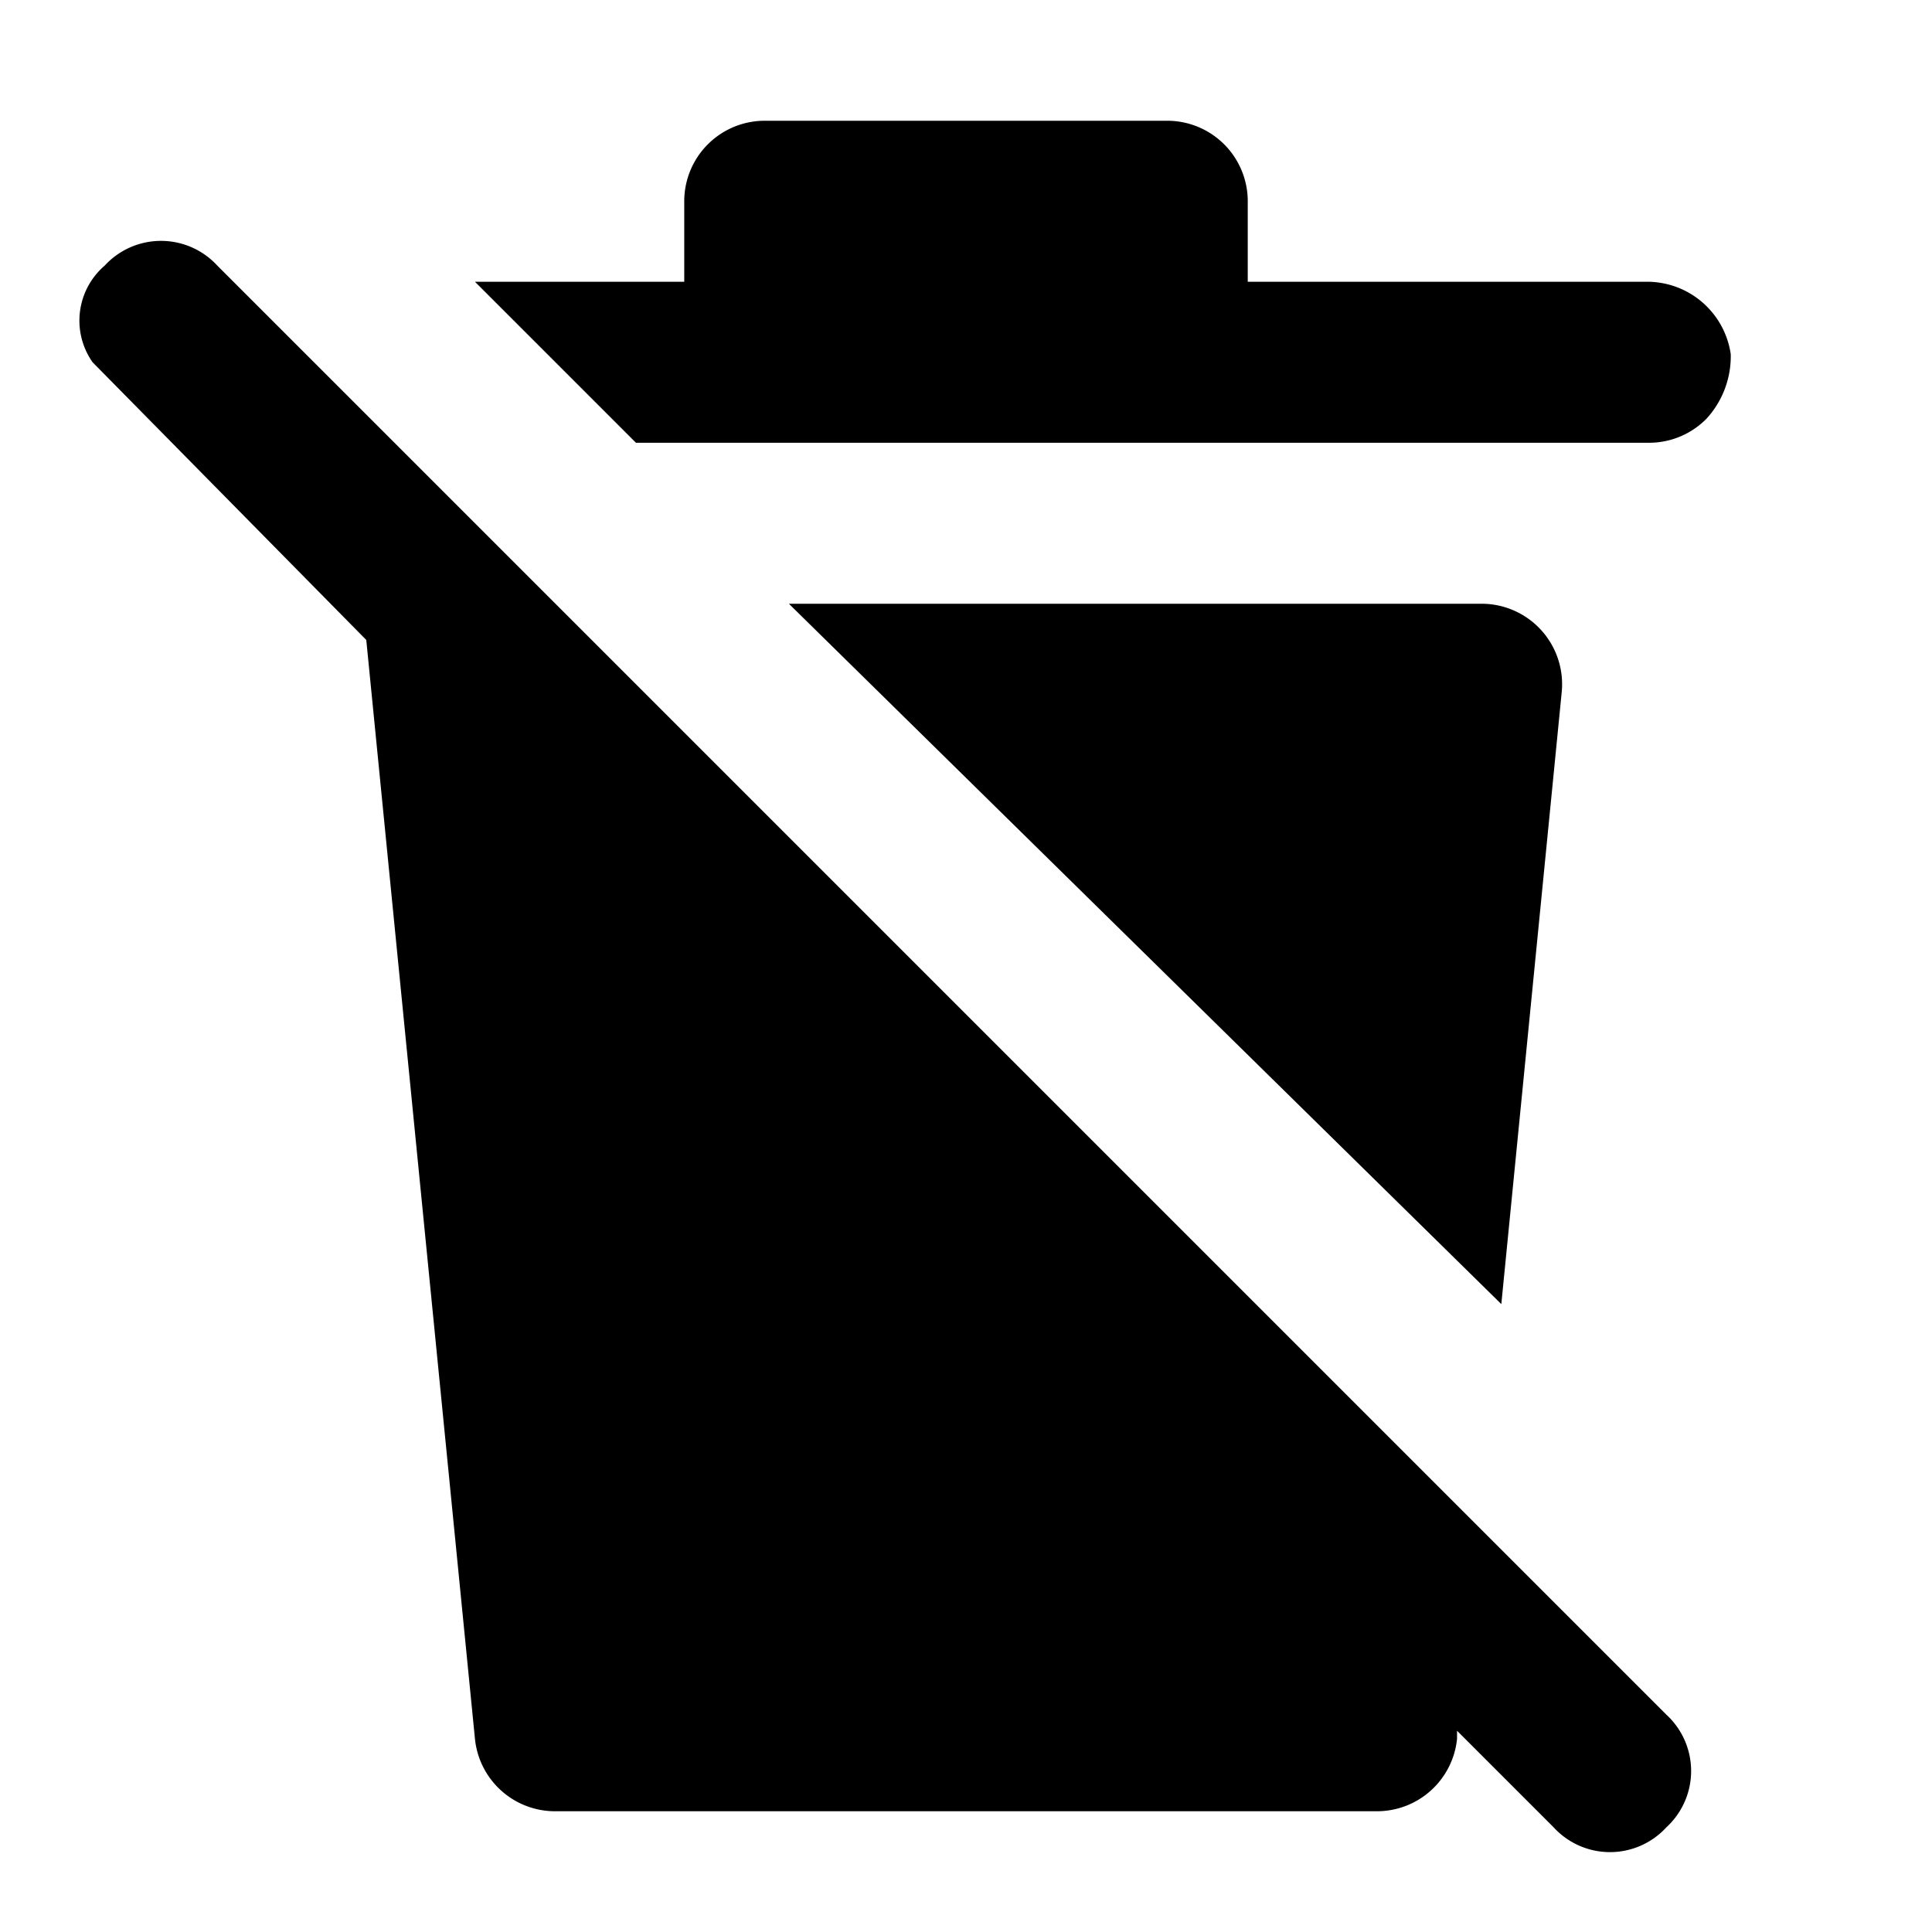 <svg xmlns="http://www.w3.org/2000/svg" width="48" height="48" viewBox="0 0 48 48">
  <title>trash-disable-solid</title>
  <g id="Layer_2" data-name="Layer 2">
    <g id="invisible_box" data-name="invisible box">
      <rect width="48" height="48" fill="none"/>
    </g>
    <g id="icons_Q2" data-name="icons Q2">
      <g>
        <path d="M41.4,42.6l-36-36a1.9,1.9,0,0,0-2.8,0A1.8,1.8,0,0,0,2.3,9l6.8,6.9,2.7,27.3a2,2,0,0,0,2,1.8H34.2a2,2,0,0,0,2-1.8V43l2.4,2.4a1.9,1.9,0,0,0,2.8,0A1.9,1.9,0,0,0,41.4,42.6Z"/>
        <path d="M43,8.8a2.3,2.3,0,0,1-.6,1.6A2,2,0,0,1,41,11H15.8l-4-4H17V5a2,2,0,0,1,2-2H29a2,2,0,0,1,2,2V7h9.9A2.1,2.1,0,0,1,43,8.8Z"/>
        <path d="M36.8,15H19.6L37.3,32.4l1.5-15.2A2,2,0,0,0,36.8,15Z"/>
      </g>
    </g>
  </g>
</svg>
